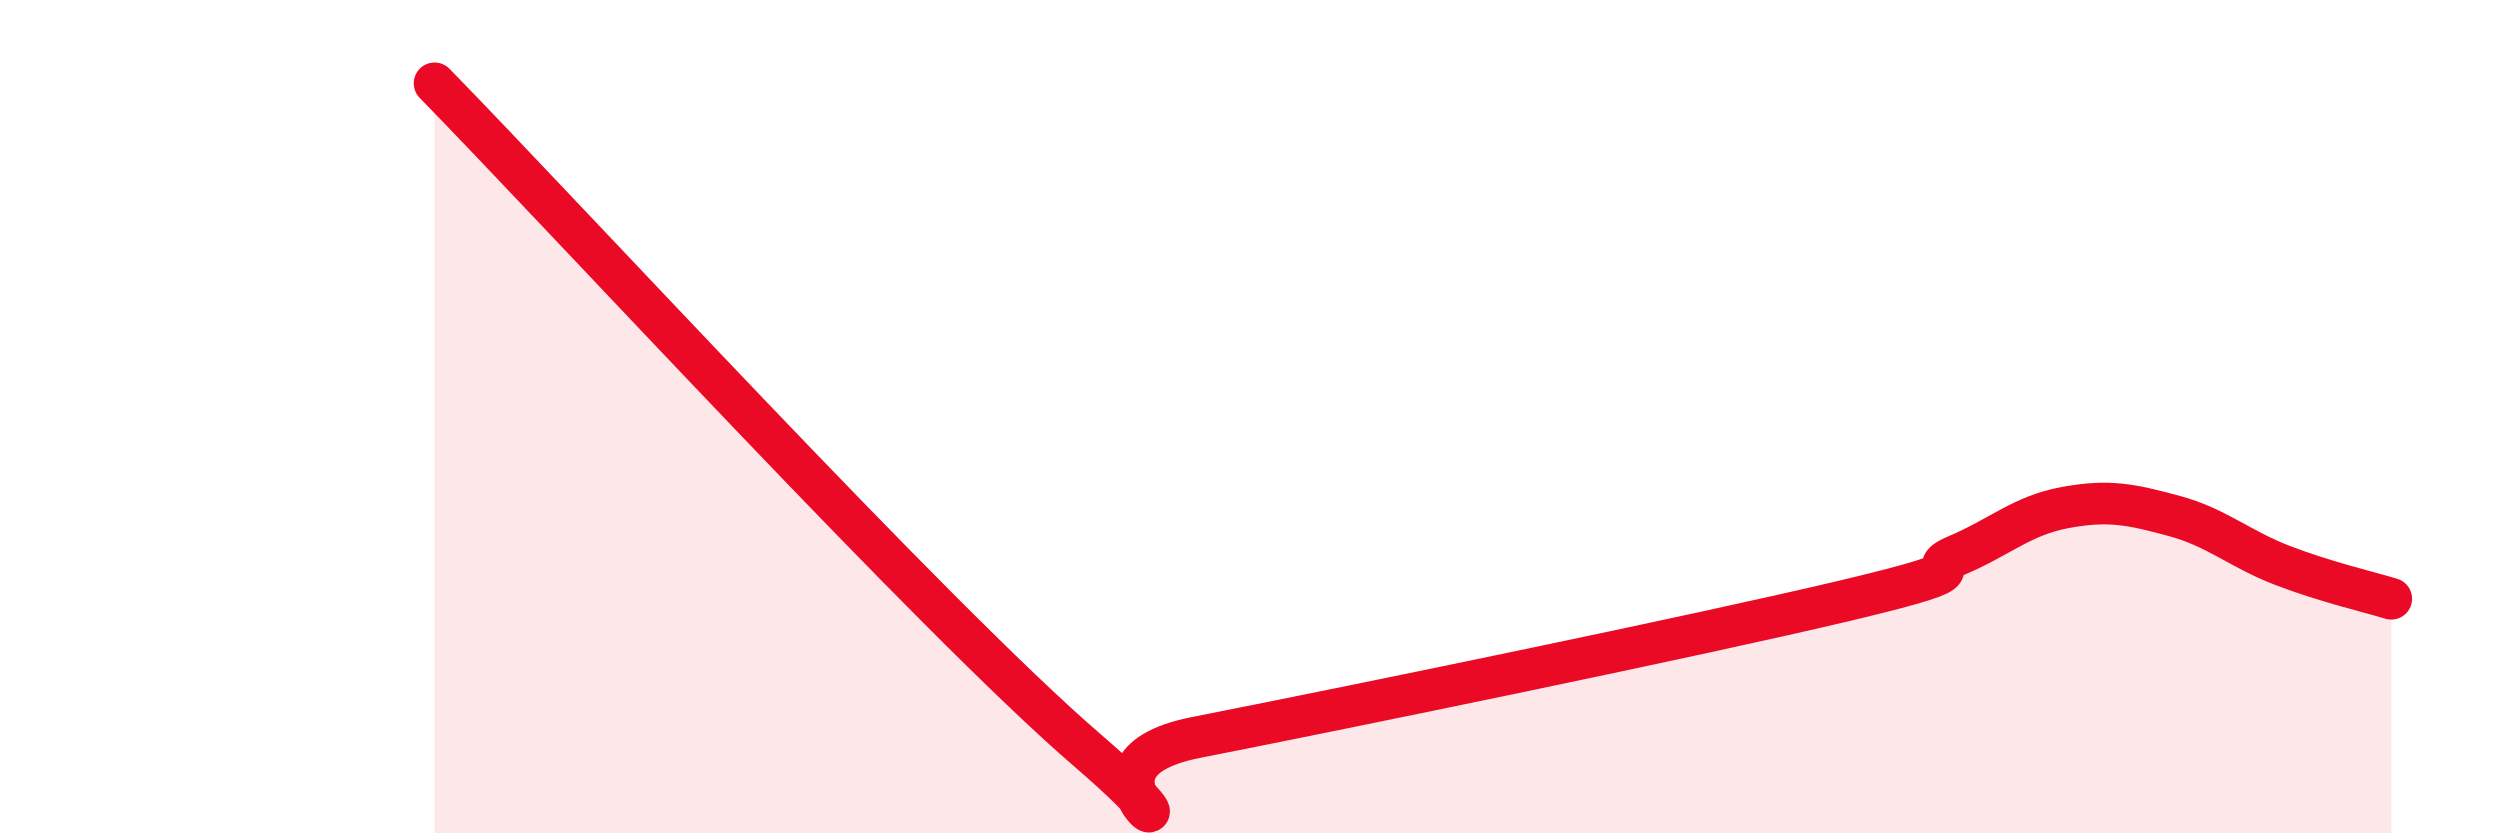 
    <svg width="60" height="20" viewBox="0 0 60 20" xmlns="http://www.w3.org/2000/svg">
      <path
        d="M 10.43,2 C 13.56,5.2 22.44,14.86 26.09,18 C 29.74,21.14 25.05,18.42 28.7,17.7 C 32.35,16.98 40.7,15.27 44.35,14.4 C 48,13.53 45.92,13.77 46.96,13.33 C 48,12.89 48.53,12.37 49.57,12.18 C 50.61,11.99 51.13,12.1 52.17,12.38 C 53.21,12.66 53.74,13.17 54.78,13.57 C 55.82,13.97 56.87,14.21 57.39,14.37L57.39 20L10.43 20Z"
        fill="#EB0A25"
        opacity="0.1"
        stroke-linecap="round"
        stroke-linejoin="round"
      />
      <path
        d="M 10.43,2 C 13.56,5.2 22.44,14.86 26.09,18 C 29.74,21.14 25.05,18.42 28.7,17.7 C 32.35,16.98 40.7,15.27 44.35,14.4 C 48,13.53 45.92,13.77 46.96,13.33 C 48,12.89 48.53,12.37 49.57,12.18 C 50.61,11.99 51.13,12.1 52.17,12.38 C 53.21,12.66 53.74,13.17 54.78,13.57 C 55.82,13.97 56.87,14.21 57.39,14.37"
        stroke="#EB0A25"
        stroke-width="1"
        fill="none"
        stroke-linecap="round"
        stroke-linejoin="round"
      />
    </svg>
  